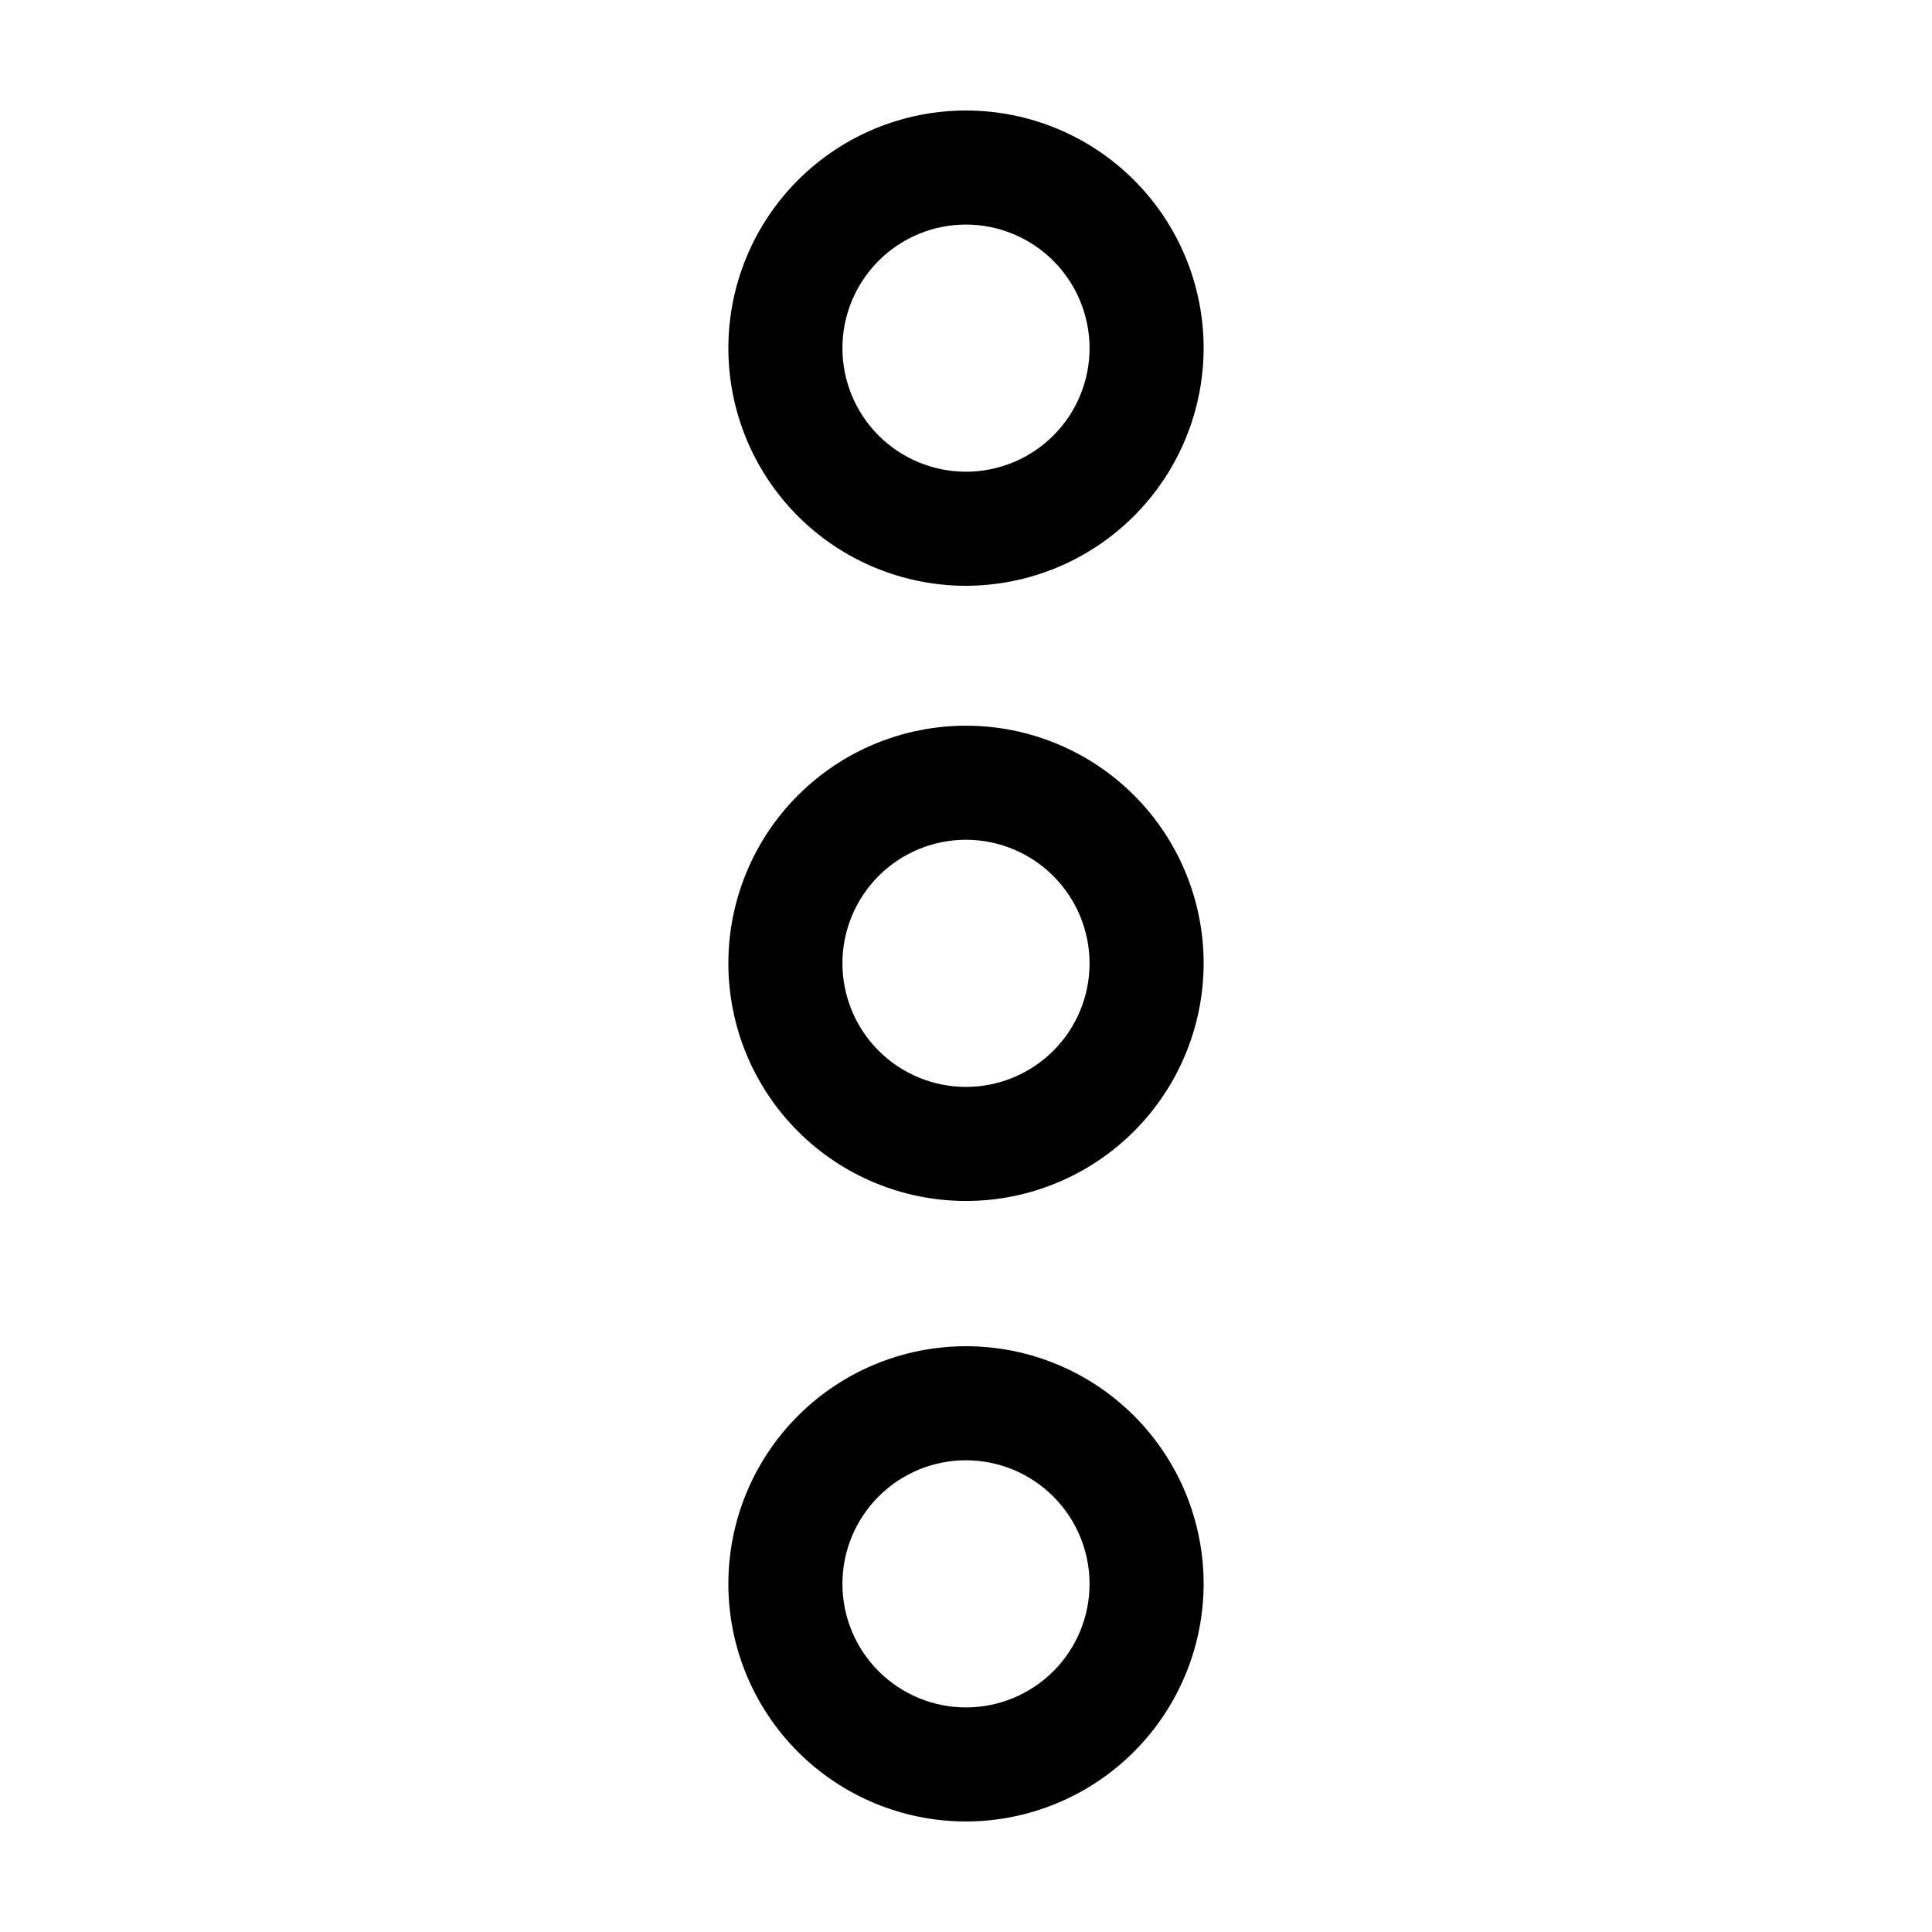 <?xml version="1.0" encoding="UTF-8"?>
<!-- Uploaded to: SVG Repo, www.svgrepo.com, Generator: SVG Repo Mixer Tools -->
<svg fill="#000000" width="800px" height="800px" version="1.1" viewBox="144 144 512 512" xmlns="http://www.w3.org/2000/svg">
 <g>
  <path d="m400 626.71c-16.703 0-32.723-6.633-44.531-18.445-11.812-11.809-18.445-27.828-18.445-44.527 0-16.703 6.633-32.723 18.445-44.531 11.809-11.812 27.828-18.445 44.531-18.445 16.699 0 32.719 6.633 44.531 18.445 11.809 11.809 18.445 27.828 18.445 44.531-0.027 16.691-6.672 32.695-18.477 44.5-11.805 11.805-27.809 18.449-44.5 18.473zm0-95.723c-8.688 0-17.016 3.449-23.156 9.594-6.144 6.141-9.594 14.469-9.594 23.156 0 8.684 3.449 17.012 9.594 23.156 6.141 6.141 14.469 9.59 23.156 9.59 8.684 0 17.012-3.449 23.156-9.59 6.141-6.144 9.59-14.473 9.59-23.156-0.012-8.684-3.469-17.004-9.605-23.145-6.141-6.137-14.461-9.59-23.141-9.605z"/>
  <path d="m400 462.27c-16.703 0-32.723-6.637-44.531-18.445-11.812-11.809-18.445-27.828-18.445-44.531s6.633-32.719 18.445-44.531c11.809-11.809 27.828-18.445 44.531-18.445 16.699 0 32.719 6.637 44.531 18.445 11.809 11.812 18.445 27.828 18.445 44.531-0.016 16.699-6.656 32.707-18.461 44.516-11.809 11.809-27.82 18.449-44.516 18.461zm0-95.723c-8.688 0-17.016 3.449-23.156 9.59-6.144 6.141-9.594 14.473-9.594 23.156 0 8.684 3.449 17.016 9.594 23.156 6.141 6.141 14.469 9.59 23.156 9.59 8.684 0 17.012-3.449 23.156-9.59 6.141-6.141 9.59-14.473 9.59-23.156-0.012-8.68-3.469-17.004-9.605-23.141-6.141-6.141-14.461-9.594-23.141-9.605z"/>
  <path d="m400 299.24c-16.703 0-32.723-6.637-44.531-18.445-11.812-11.812-18.445-27.832-18.445-44.531 0-16.703 6.633-32.723 18.445-44.531 11.809-11.812 27.828-18.445 44.531-18.445 16.699 0 32.719 6.633 44.531 18.445 11.809 11.809 18.445 27.828 18.445 44.531-0.027 16.691-6.672 32.695-18.477 44.5-11.805 11.805-27.809 18.449-44.5 18.477zm0-95.723v-0.004c-8.688 0-17.016 3.453-23.156 9.594-6.144 6.141-9.594 14.469-9.594 23.156 0 8.684 3.449 17.012 9.594 23.156 6.141 6.141 14.469 9.59 23.156 9.59 8.684 0 17.012-3.449 23.156-9.59 6.141-6.144 9.59-14.473 9.59-23.156-0.012-8.684-3.469-17.004-9.605-23.145-6.141-6.137-14.461-9.59-23.141-9.605z"/>
 </g>
</svg>